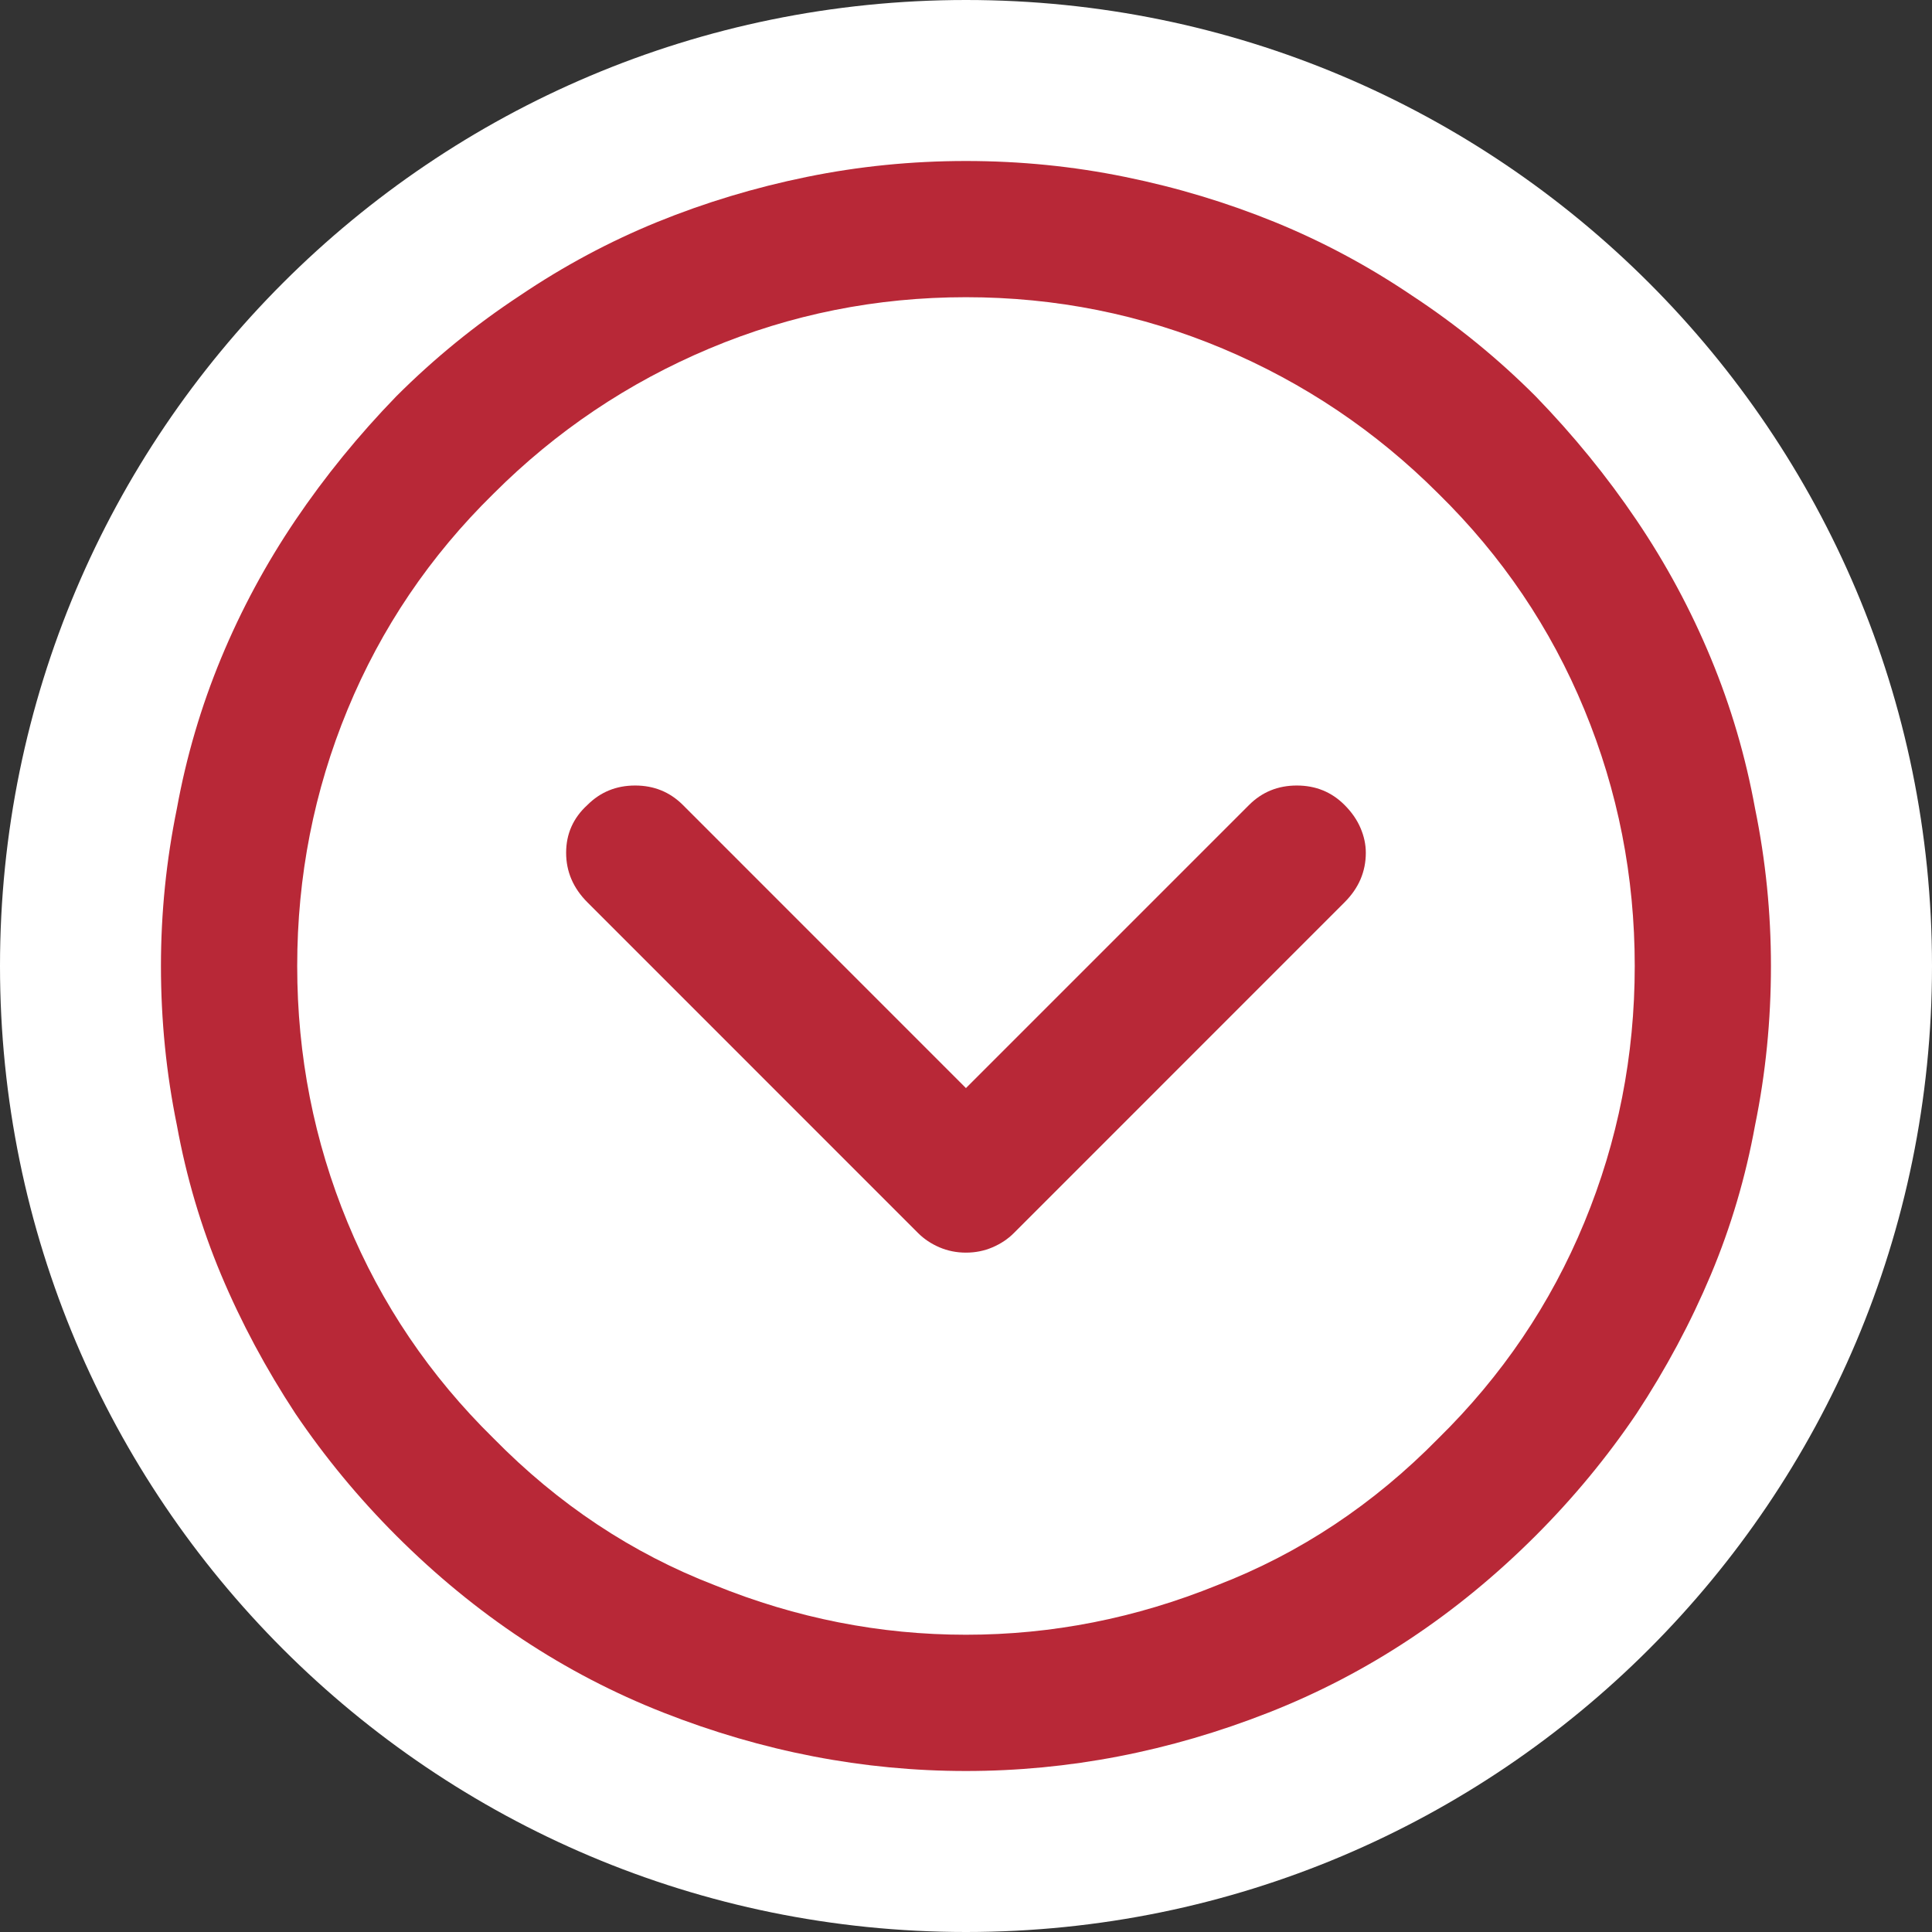 <?xml version="1.0" encoding="UTF-8" standalone="no"?>
<!DOCTYPE svg PUBLIC "-//W3C//DTD SVG 1.1//EN" "http://www.w3.org/Graphics/SVG/1.1/DTD/svg11.dtd">
<svg width="100%" height="100%" viewBox="0 0 36 36" version="1.1" xmlns="http://www.w3.org/2000/svg" xmlns:xlink="http://www.w3.org/1999/xlink" xml:space="preserve" xmlns:serif="http://www.serif.com/" style="fill-rule:evenodd;clip-rule:evenodd;stroke-linejoin:round;stroke-miterlimit:2;">
    <rect x="0" y="0" width="36" height="36" fill="#333333" stroke="none"/>
    <g transform="matrix(1,0,0,1,-4983.56,-6988.29)">
        <g transform="matrix(-1,0,0,1,5001.56,7024.29)">
            <path d="M0,-36C9.941,-36 18,-27.941 18,-18C18,-8.059 9.941,0 0,0C-9.941,0 -18,-8.059 -18,-18C-18,-27.941 -9.941,-36 0,-36" style="fill:white;fill-rule:nonzero;"/>
        </g>
        <g transform="matrix(1,0,0,1,5009.01,7008.4)">
            <path d="M0,-4.22C0,-4.374 -0.033,-4.528 -0.099,-4.682C-0.165,-4.836 -0.264,-4.978 -0.396,-5.11C-0.637,-5.352 -0.934,-5.473 -1.286,-5.473C-1.637,-5.473 -1.934,-5.352 -2.176,-5.11L-7.451,0.165L-12.725,-5.11C-12.967,-5.352 -13.264,-5.473 -13.615,-5.473C-13.967,-5.473 -14.263,-5.352 -14.505,-5.11C-14.769,-4.869 -14.901,-4.572 -14.901,-4.22C-14.901,-3.869 -14.769,-3.561 -14.505,-3.297L-8.341,2.868C-8.23,2.978 -8.099,3.066 -7.945,3.132C-7.791,3.198 -7.626,3.231 -7.451,3.231C-7.274,3.231 -7.11,3.198 -6.956,3.132C-6.802,3.066 -6.67,2.978 -6.56,2.868L-0.396,-3.297C-0.264,-3.429 -0.165,-3.572 -0.099,-3.725C-0.033,-3.88 0,-4.044 0,-4.22M-19.912,-2.11C-19.912,-3.781 -19.599,-5.374 -18.973,-6.89C-18.346,-8.407 -17.44,-9.748 -16.253,-10.912C-15.088,-12.077 -13.747,-12.978 -12.231,-13.616C-10.714,-14.253 -9.121,-14.572 -7.451,-14.572C-5.78,-14.572 -4.187,-14.253 -2.67,-13.616C-1.154,-12.978 0.187,-12.077 1.352,-10.912C2.538,-9.748 3.445,-8.407 4.071,-6.89C4.698,-5.374 5.011,-3.781 5.011,-2.11C5.011,-0.44 4.698,1.154 4.071,2.67C3.445,4.187 2.538,5.527 1.352,6.692C0.143,7.923 -1.231,8.835 -2.769,9.428C-4.286,10.043 -5.846,10.351 -7.451,10.351C-9.055,10.351 -10.615,10.043 -12.132,9.428C-13.67,8.835 -15.044,7.923 -16.253,6.692C-17.44,5.527 -18.346,4.187 -18.973,2.67C-19.599,1.154 -19.912,-0.44 -19.912,-2.11M7.549,-2.11C7.549,-3.099 7.451,-4.077 7.253,-5.044C7.077,-6.012 6.803,-6.945 6.429,-7.846C6.055,-8.748 5.594,-9.605 5.044,-10.418C4.495,-11.231 3.868,-12 3.165,-12.725C2.462,-13.429 1.693,-14.056 0.857,-14.605C0.044,-15.154 -0.808,-15.61 -1.698,-15.973C-2.588,-16.335 -3.516,-16.616 -4.484,-16.813C-5.45,-17.011 -6.439,-17.11 -7.451,-17.11C-8.461,-17.11 -9.45,-17.011 -10.418,-16.813C-11.384,-16.616 -12.313,-16.335 -13.203,-15.973C-14.093,-15.61 -14.945,-15.154 -15.758,-14.605C-16.593,-14.056 -17.362,-13.429 -18.066,-12.725C-18.769,-12 -19.395,-11.231 -19.945,-10.418C-20.494,-9.605 -20.956,-8.748 -21.33,-7.846C-21.703,-6.945 -21.978,-6.012 -22.154,-5.044C-22.352,-4.077 -22.451,-3.099 -22.451,-2.11C-22.451,-1.099 -22.352,-0.11 -22.154,0.857C-21.978,1.824 -21.703,2.753 -21.33,3.643C-20.956,4.533 -20.494,5.395 -19.945,6.231C-19.395,7.043 -18.769,7.802 -18.066,8.505C-16.593,9.977 -14.934,11.077 -13.088,11.802C-11.242,12.527 -9.363,12.89 -7.451,12.89C-5.538,12.89 -3.659,12.527 -1.813,11.802C0.033,11.077 1.693,9.977 3.165,8.505C3.868,7.802 4.495,7.043 5.044,6.231C5.594,5.395 6.055,4.533 6.429,3.643C6.803,2.753 7.077,1.824 7.253,0.857C7.451,-0.11 7.549,-1.099 7.549,-2.11" style="fill:rgb(184,40,55);fill-rule:nonzero;"/>
        </g>
    </g>
</svg>
